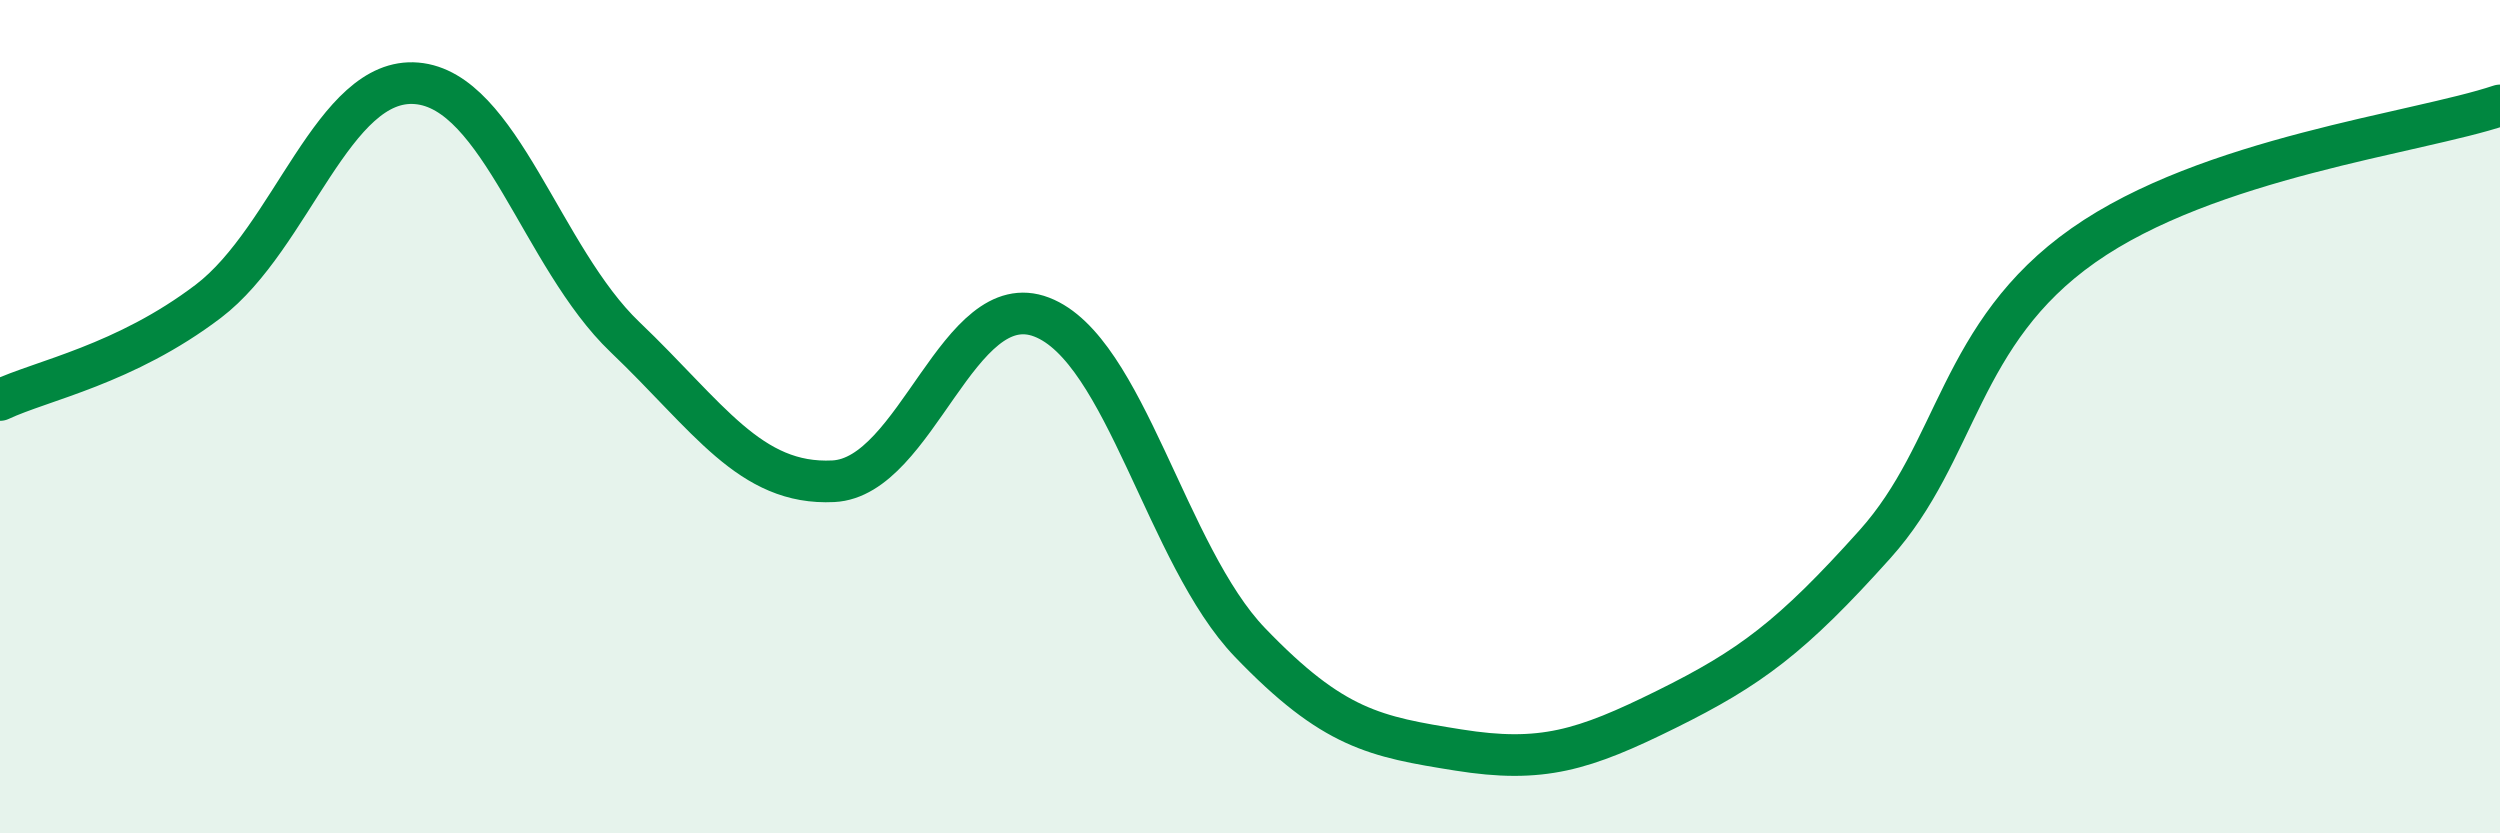 
    <svg width="60" height="20" viewBox="0 0 60 20" xmlns="http://www.w3.org/2000/svg">
      <path
        d="M 0,9.6 C 1,9.13 3,8.75 5,7.23 C 7,5.71 8,1.83 10,2 C 12,2.17 13,6.18 15,8.09 C 17,10 18,11.65 20,11.55 C 22,11.45 23,6.84 25,7.61 C 27,8.38 28,13.34 30,15.42 C 32,17.5 33,17.68 35,18 C 37,18.32 38,18.01 40,17.02 C 42,16.03 43,15.29 45,13.06 C 47,10.83 47,8 50,5.89 C 53,3.78 58,3.2 60,2.53L60 20L0 20Z"
        fill="#008740"
        opacity="0.1"
        stroke-linecap="round"
        stroke-linejoin="round"
      />
      <path
        d="M 0,9.6 C 1,9.13 3,8.75 5,7.23 C 7,5.71 8,1.83 10,2 C 12,2.17 13,6.18 15,8.09 C 17,10 18,11.65 20,11.55 C 22,11.45 23,6.84 25,7.61 C 27,8.38 28,13.34 30,15.42 C 32,17.5 33,17.68 35,18 C 37,18.32 38,18.01 40,17.02 C 42,16.03 43,15.29 45,13.06 C 47,10.83 47,8 50,5.89 C 53,3.78 58,3.2 60,2.53"
        stroke="#008740"
        stroke-width="1"
        fill="none"
        stroke-linecap="round"
        stroke-linejoin="round"
      />
    </svg>
  